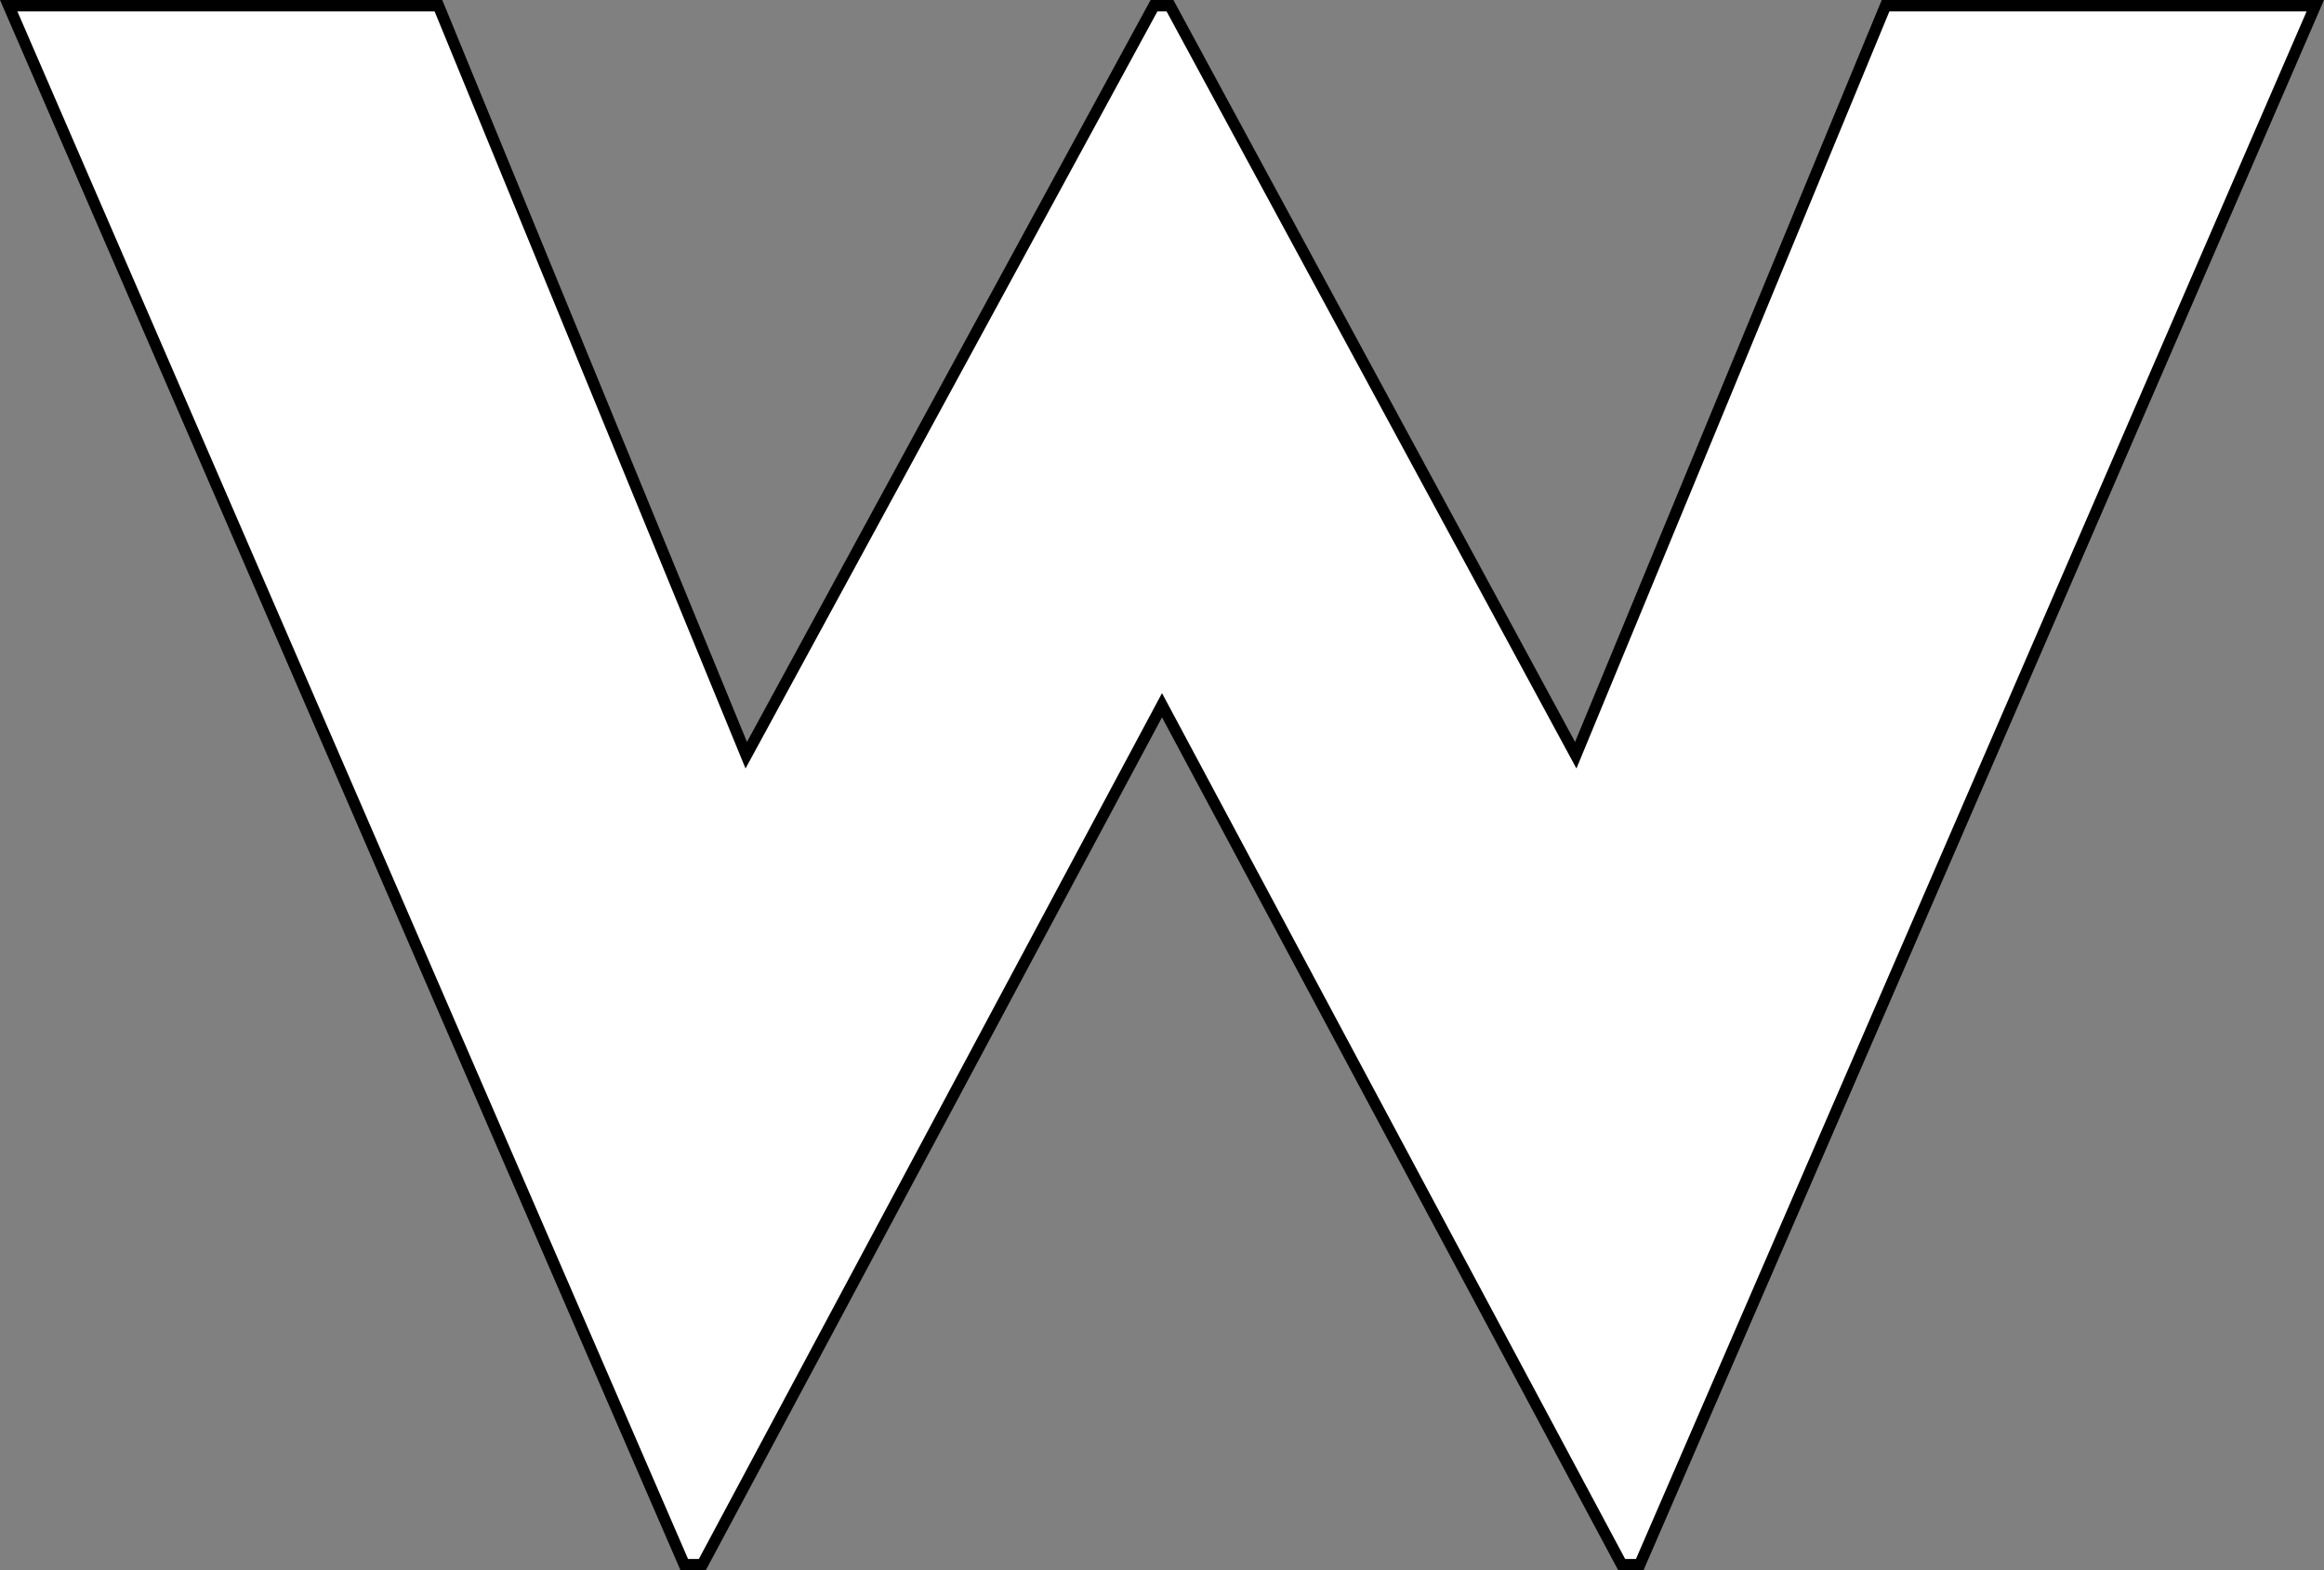 <svg xmlns="http://www.w3.org/2000/svg" width="1017.366" height="687.5" viewBox="0 0 1017.366 687.5">
  <rect x="0" y="0" width="1017.366" height="687.5" fill="#808080" stroke="none"/>
  <path id="big_w_filled2" d="M512.75-673.75h-7L327.25-345.625,192.5-673.75H4.375L300.125,8.75H308L509.25-367.5,710.5,8.75h7.875l295.75-682.5H826L690.375-345.625Z" transform="translate(-0.567 676.25)" fill="#fff" stroke="#000" stroke-width="5"/>
</svg>
